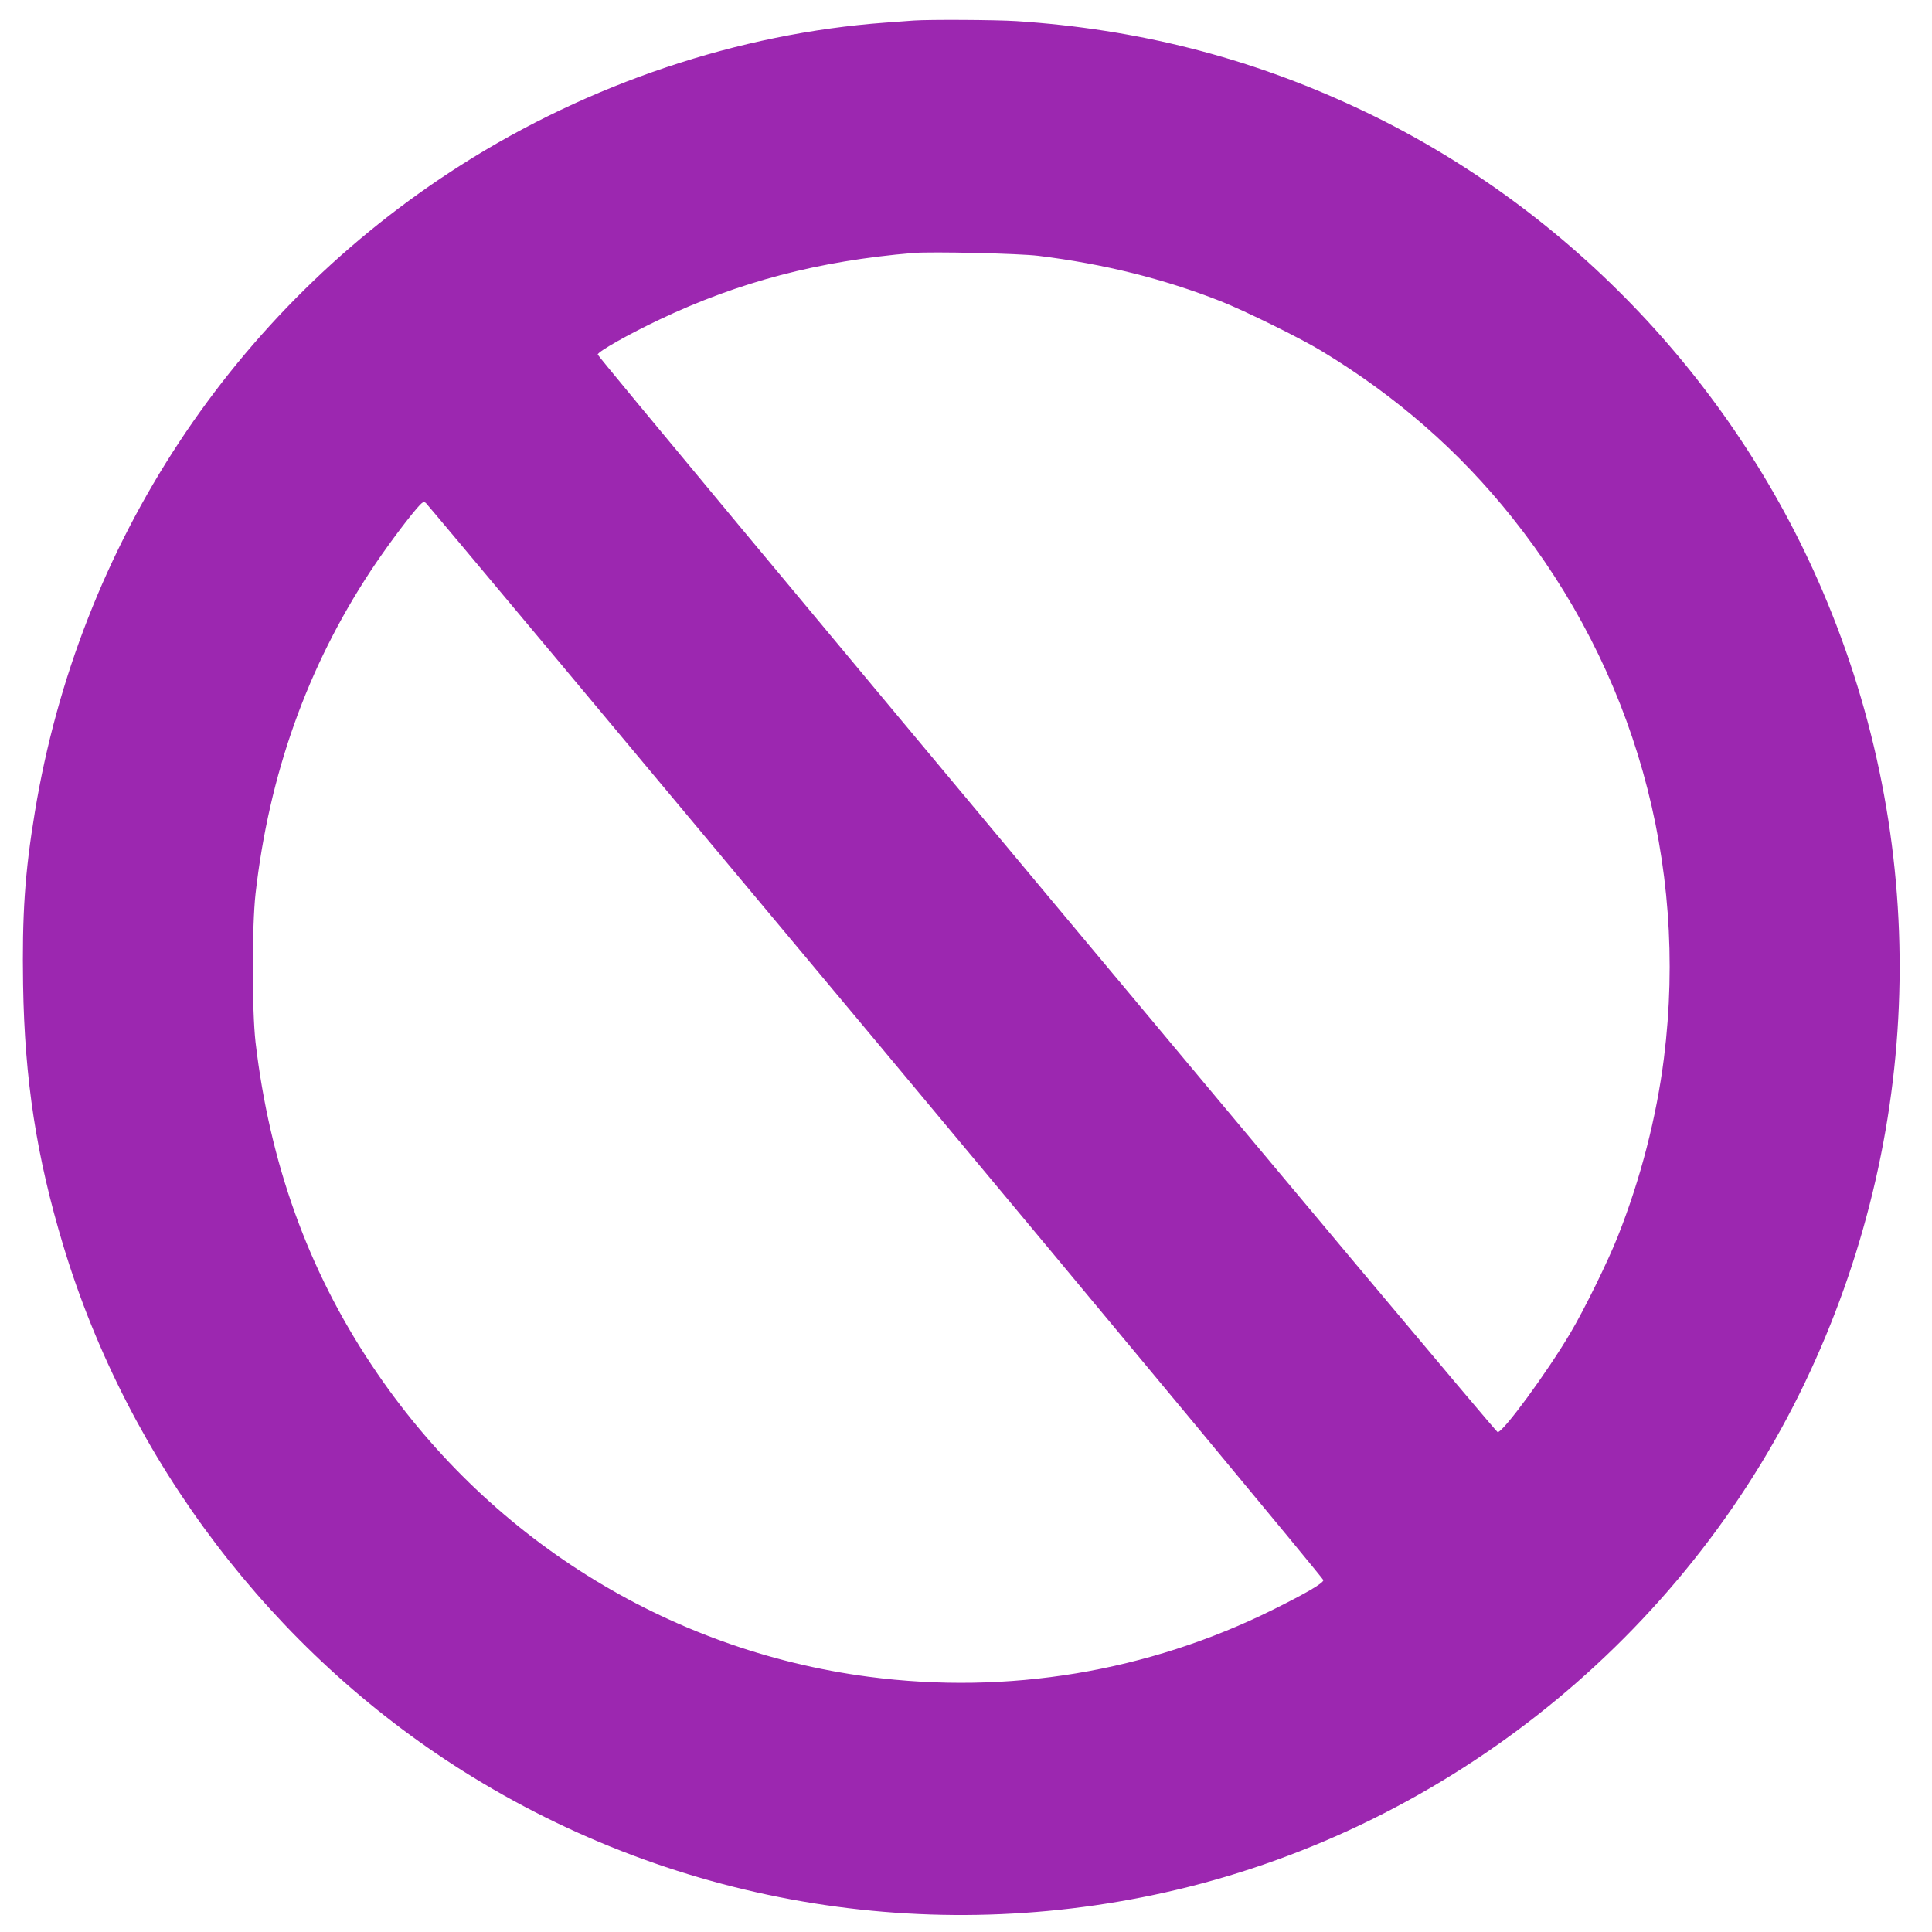 <?xml version="1.0" standalone="no"?>
<!DOCTYPE svg PUBLIC "-//W3C//DTD SVG 20010904//EN"
 "http://www.w3.org/TR/2001/REC-SVG-20010904/DTD/svg10.dtd">
<svg version="1.0" xmlns="http://www.w3.org/2000/svg"
 width="1280pt" height="1280pt" viewBox="0 0 1280 1280"
 preserveAspectRatio="xMidYMid meet">
<g transform="translate(0,1280) scale(0.1,-0.1)"
fill="#9c27b0" stroke="none">
<path d="M6055 12664 c-22 -2 -107 -8 -190 -14 -972 -71 -1963 -404 -2810
-943 -1511 -961 -2532 -2512 -2824 -4287 -67 -405 -85 -681 -78 -1145 10 -630
89 -1140 266 -1727 432 -1430 1387 -2686 2646 -3480 1433 -904 3167 -1181
4810 -769 1802 453 3339 1727 4119 3417 760 1644 789 3516 80 5171 -602 1407
-1718 2563 -3092 3202 -712 332 -1450 519 -2247 571 -143 9 -577 11 -680 4z
m825 -1559 c431 -53 830 -152 1208 -301 155 -61 529 -245 667 -329 496 -300
910 -662 1261 -1101 810 -1014 1170 -2291 1008 -3584 -49 -390 -155 -802 -305
-1180 -65 -165 -222 -485 -314 -640 -158 -267 -450 -664 -483 -658 -21 4
-5961 7118 -5962 7139 0 19 205 135 410 232 526 250 1052 388 1680 441 121 10
702 -3 830 -19z m-1075 -5205 c1645 -1971 2964 -3561 2963 -3569 -4 -22 -114
-86 -333 -195 -830 -412 -1757 -566 -2680 -445 -1339 176 -2535 926 -3292
2064 -424 636 -676 1339 -770 2140 -24 213 -24 767 0 984 90 791 342 1499 761
2136 93 141 222 316 304 413 40 46 47 51 63 40 9 -7 1352 -1613 2984 -3568z"/>
</g>
</svg>
